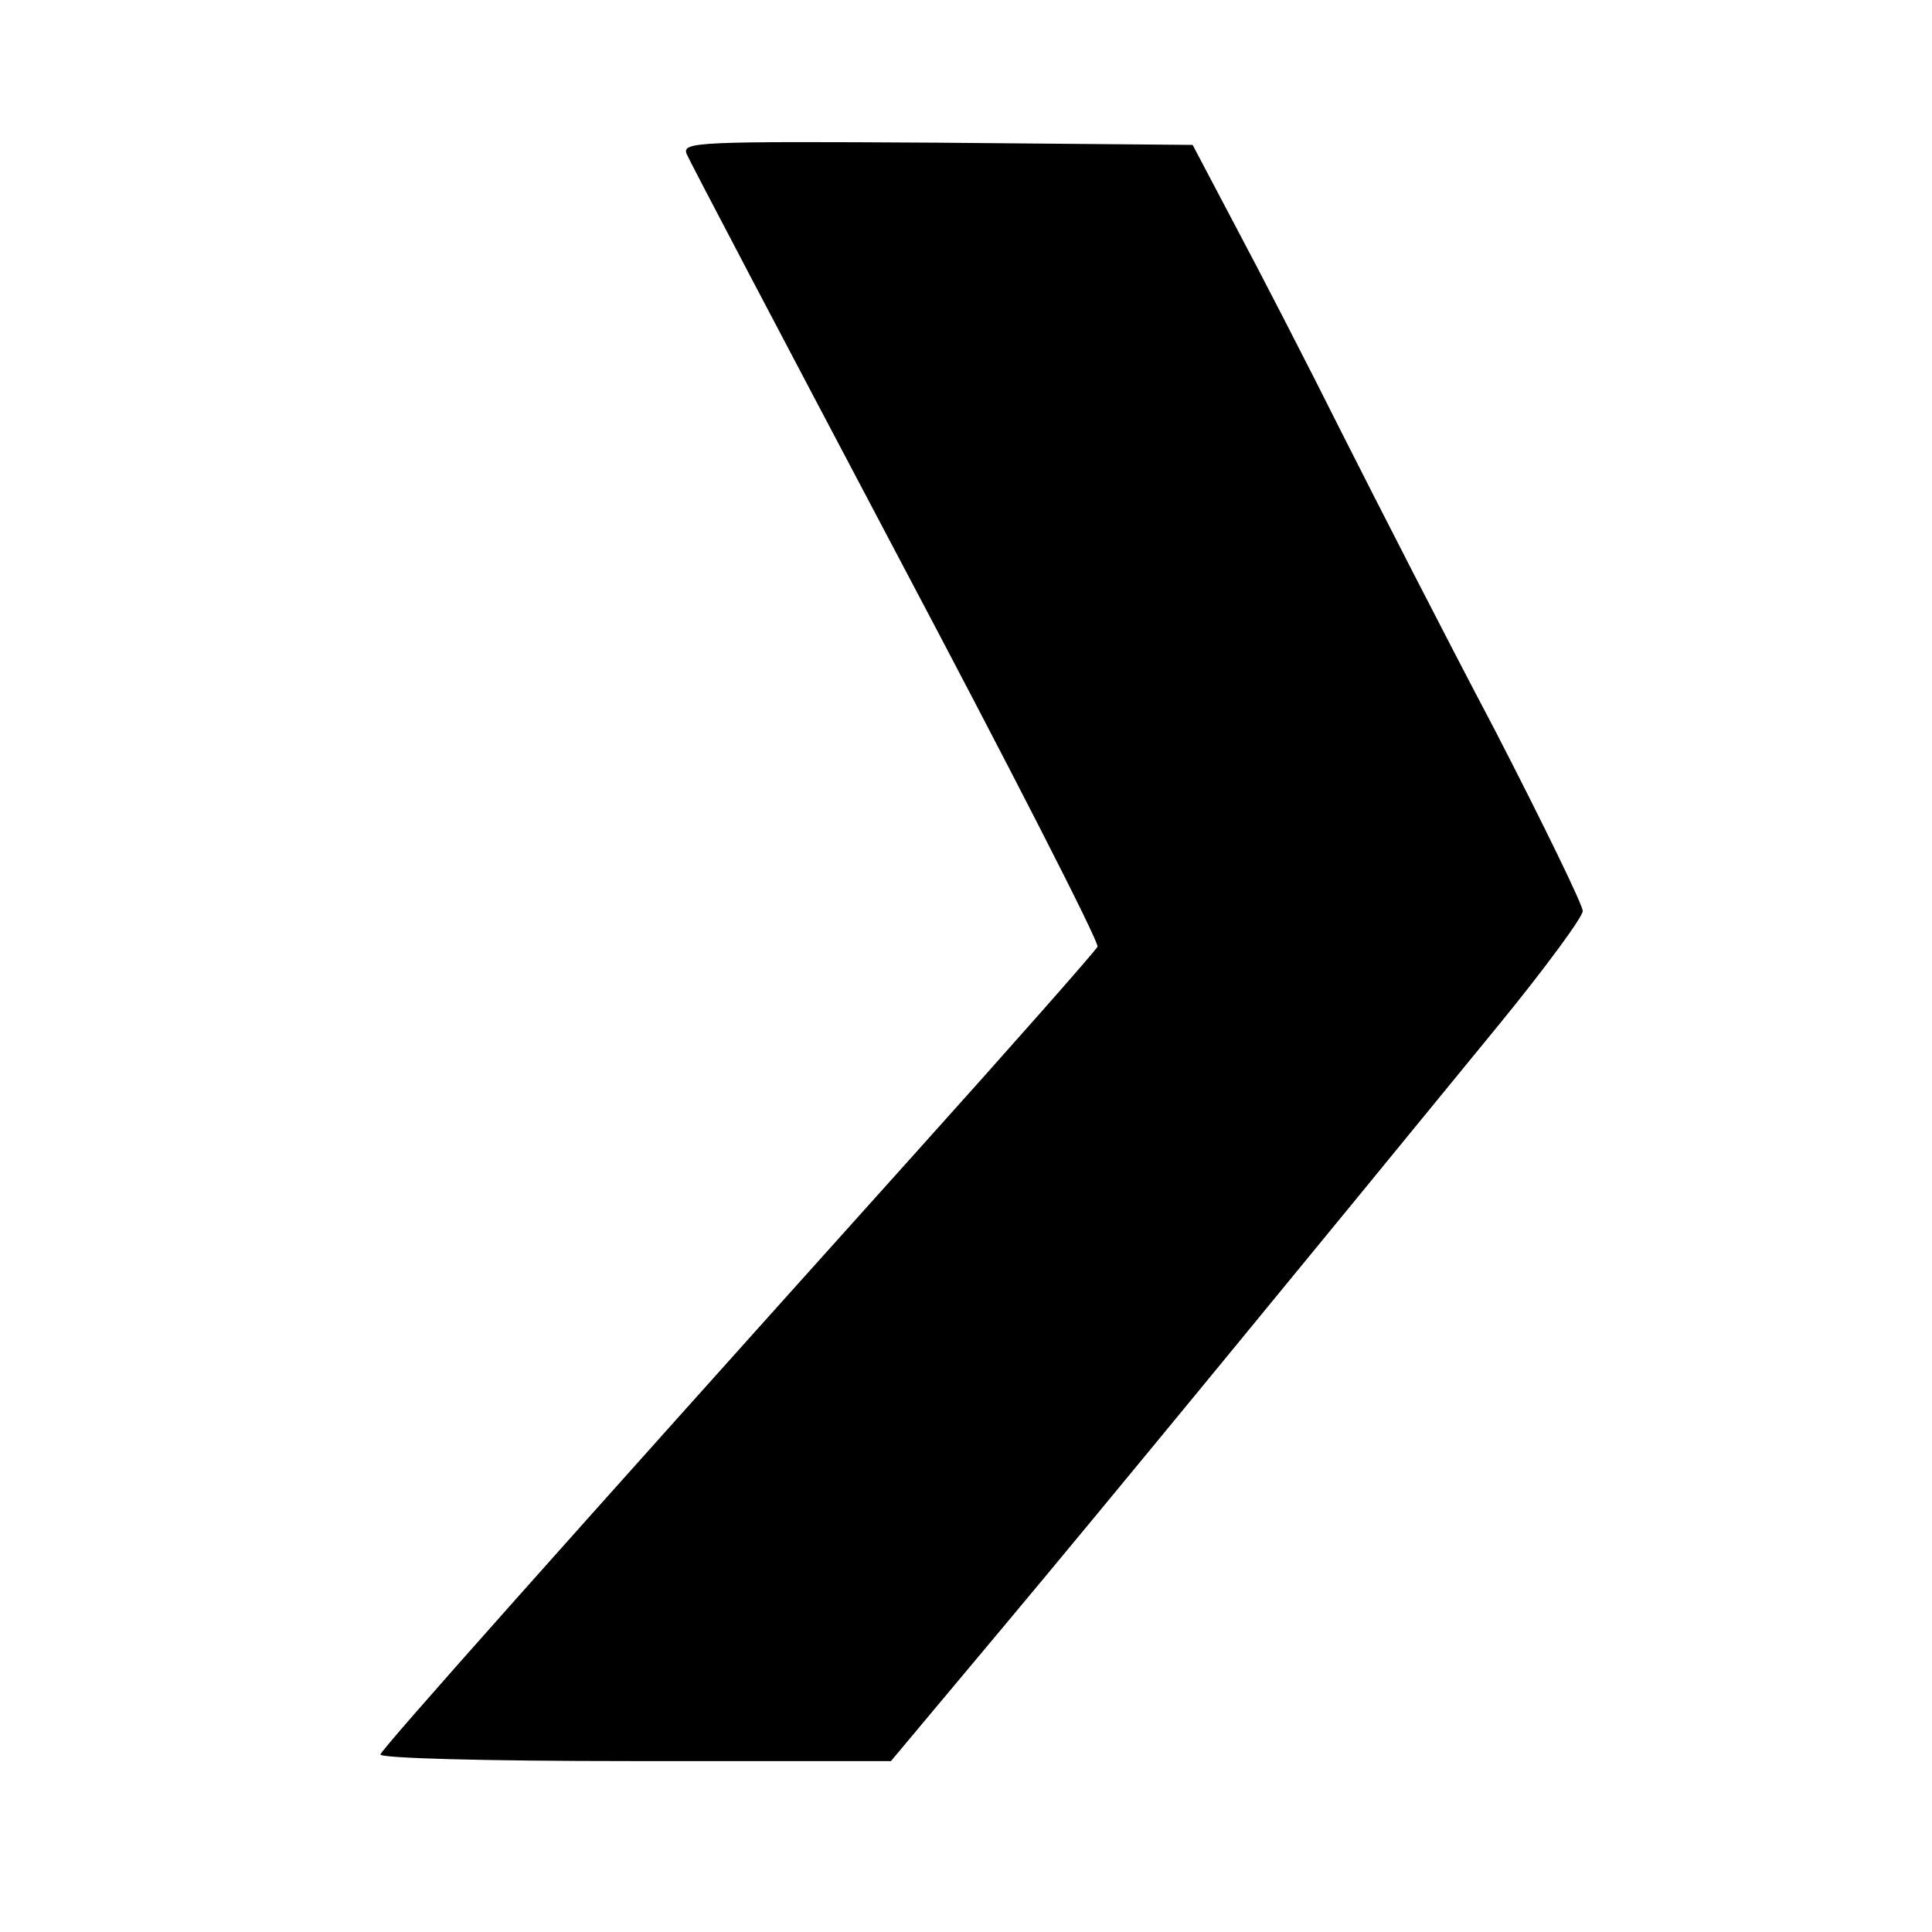 <?xml version="1.0" standalone="no"?>
<!DOCTYPE svg PUBLIC "-//W3C//DTD SVG 20010904//EN"
 "http://www.w3.org/TR/2001/REC-SVG-20010904/DTD/svg10.dtd">
<svg version="1.0" xmlns="http://www.w3.org/2000/svg"
 width="260pt" height="260pt" viewBox="0 0 260 260"
 preserveAspectRatio="xMidYMid meet">
<g transform="translate(0,260) scale(0.1,-0.1)"
fill="#000000" stroke="none">
<path d="M924 2393 c4 -10 131 -251 282 -537 151 -285 273 -523 271 -530 -3
-6 -115 -133 -249 -282 -477 -531 -713 -796 -716 -805 -2 -5 134 -9 342 -9
l345 0 149 178 c140 167 418 506 670 814 62 76 112 144 112 152 0 8 -53 117
-118 243 -66 125 -158 305 -205 398 -47 94 -112 220 -144 280 l-58 110 -344 3
c-324 2 -343 1 -337 -15z"/>
</g>
</svg>
